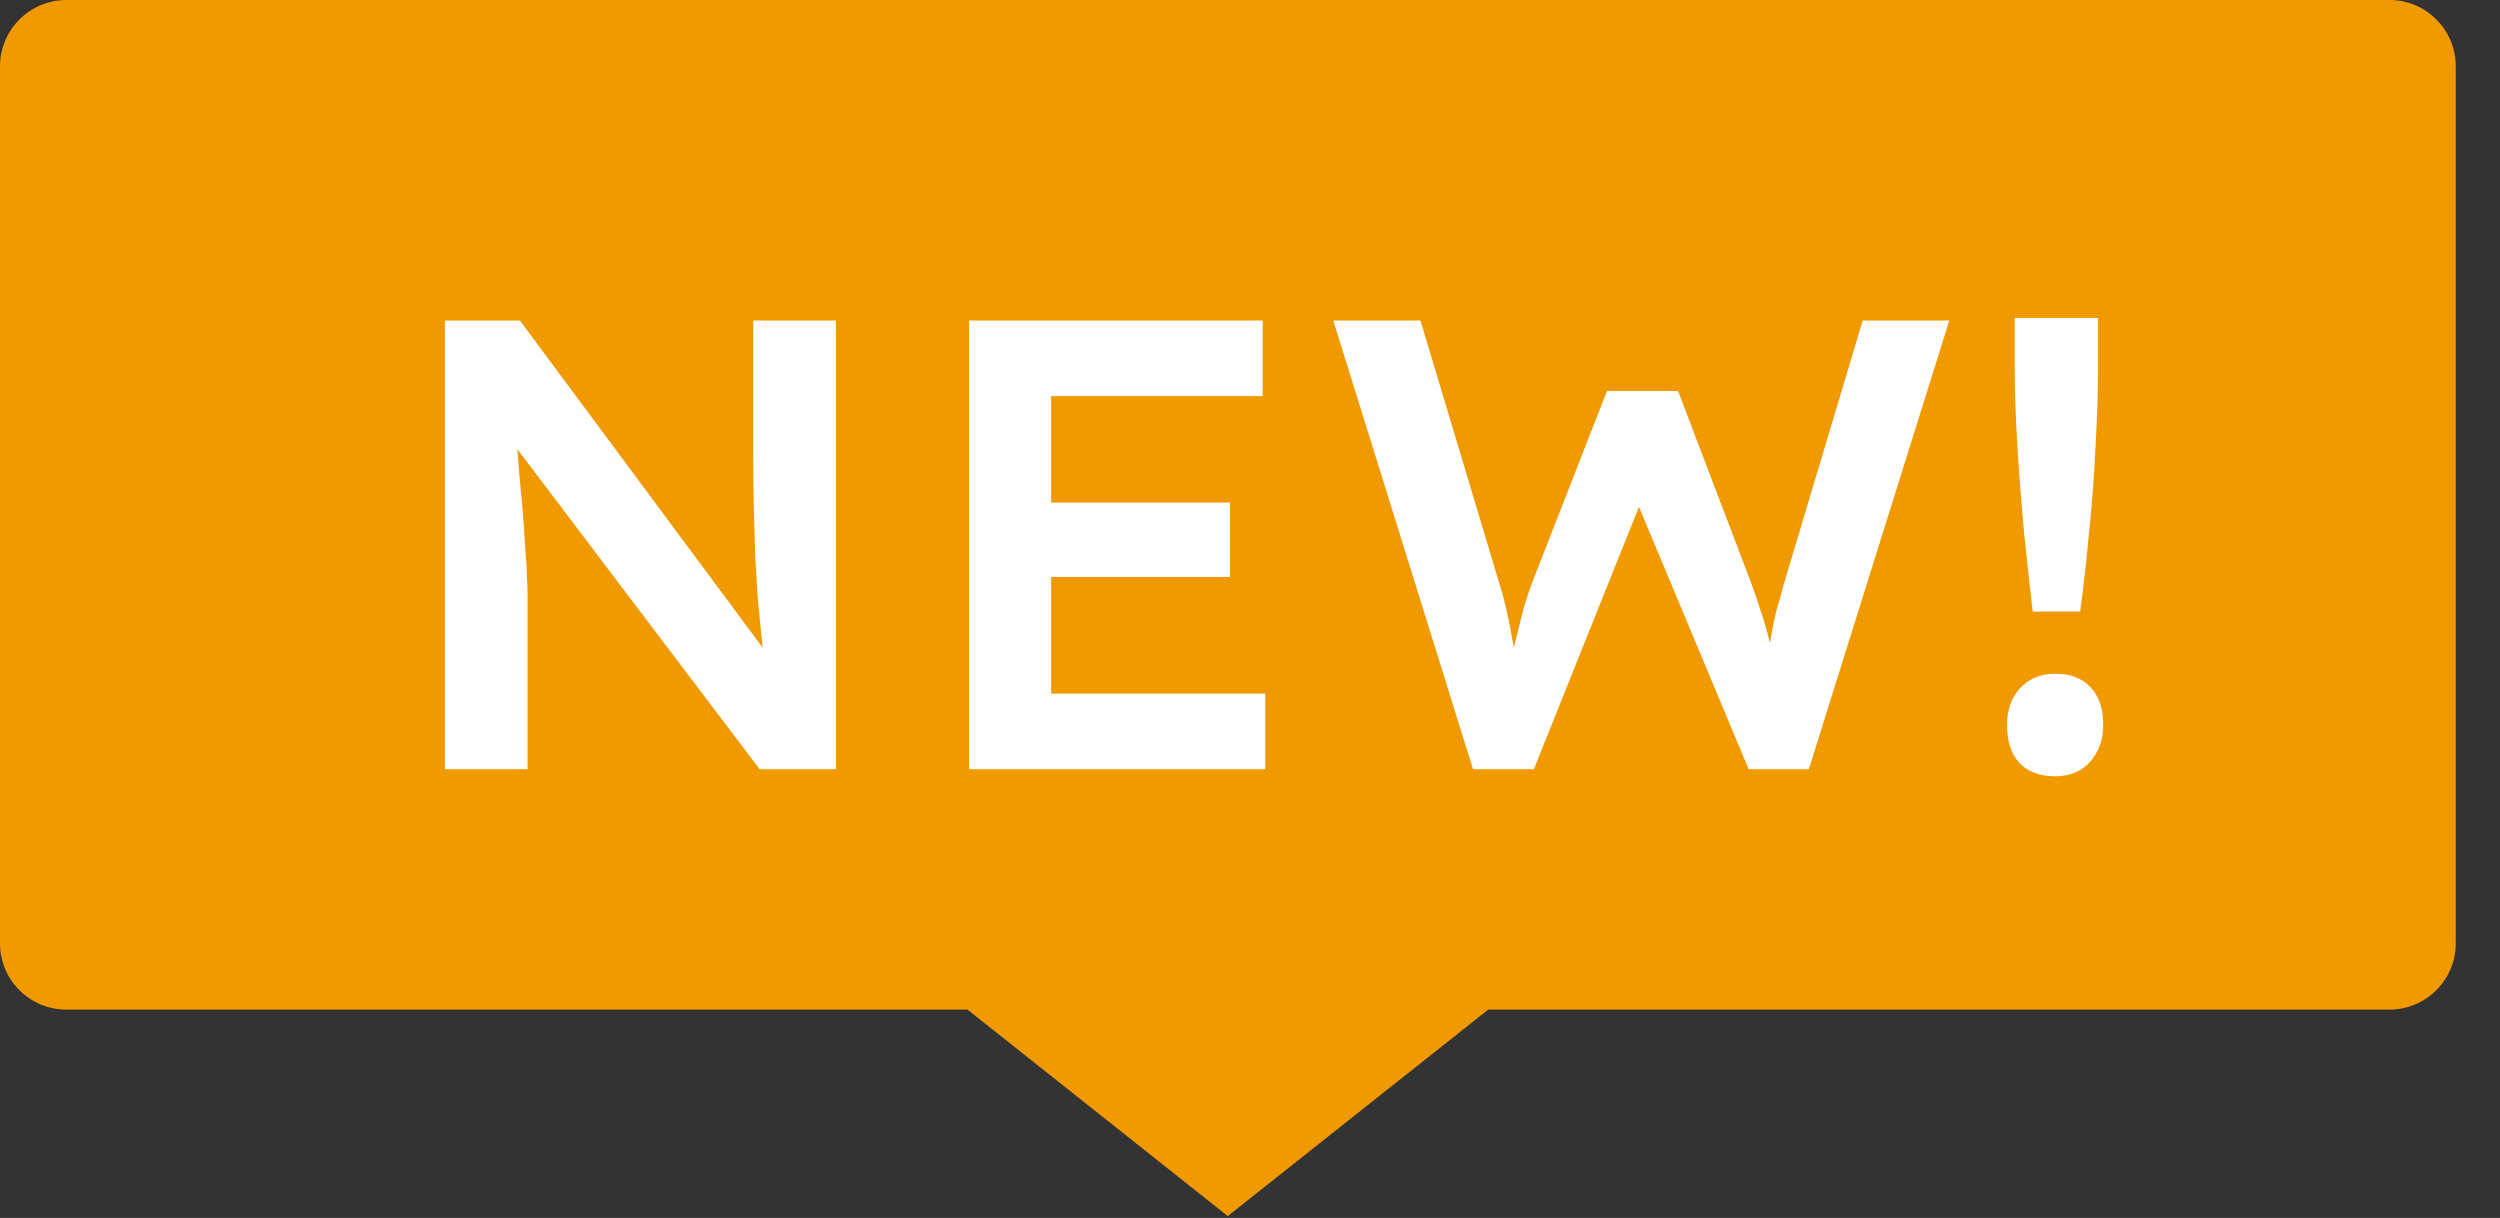 <svg width="39" height="19" viewBox="0 0 39 19" fill="none" xmlns="http://www.w3.org/2000/svg">
<rect x="0" y="0" width="39" height="19" fill="#333333" stroke="none"/>
<path d="M37.275 -5.81256e-06L1.035 -8.9807e-06C0.464 -9.03069e-06 -4.03437e-05 0.464 -4.03937e-05 1.035L-4.15895e-05 14.715C-4.16395e-05 15.287 0.464 15.75 1.035 15.75L15.093 15.75L19.153 18.971L23.216 15.75L37.275 15.75C37.846 15.75 38.31 15.287 38.31 14.715L38.31 1.035C38.31 0.464 37.846 -5.76257e-06 37.275 -5.81256e-06Z" fill="#F19900"/>
<path d="M6.94 12V5H8.11L12.17 10.47L11.95 10.51C11.923 10.323 11.9 10.133 11.88 9.94C11.86 9.74 11.84 9.533 11.82 9.32C11.807 9.107 11.793 8.883 11.78 8.65C11.773 8.417 11.767 8.173 11.76 7.92C11.753 7.66 11.75 7.387 11.75 7.1V5H13.04V12H11.85L7.77 6.61L8.03 6.54C8.063 6.913 8.09 7.233 8.11 7.5C8.137 7.76 8.157 7.987 8.17 8.18C8.183 8.367 8.193 8.523 8.2 8.65C8.213 8.777 8.22 8.893 8.22 9C8.227 9.1 8.23 9.197 8.23 9.29V12H6.94ZM15.118 12V5H19.698V6.18H16.398V10.82H19.738V12H15.118ZM15.719 9V7.84H19.189V9H15.719ZM22.979 12L20.799 5H22.159L23.398 9.13C23.439 9.257 23.475 9.397 23.509 9.55C23.542 9.703 23.572 9.857 23.599 10.01C23.625 10.157 23.648 10.293 23.669 10.42C23.689 10.547 23.709 10.653 23.729 10.74L23.459 10.73C23.538 10.417 23.602 10.163 23.648 9.97C23.695 9.777 23.735 9.617 23.768 9.49C23.808 9.357 23.849 9.233 23.889 9.12L25.069 6.1H26.178L27.328 9.12C27.395 9.307 27.455 9.487 27.509 9.66C27.562 9.827 27.605 9.993 27.639 10.16C27.678 10.32 27.715 10.487 27.748 10.66L27.509 10.71C27.535 10.55 27.555 10.42 27.569 10.32C27.582 10.22 27.595 10.13 27.608 10.05C27.622 9.97 27.635 9.893 27.648 9.82C27.662 9.74 27.682 9.647 27.709 9.54C27.742 9.427 27.782 9.283 27.828 9.11L29.058 5H30.409L28.218 12H27.279L25.498 7.74L25.619 7.78L23.928 12H22.979ZM31.71 9.54C31.663 9.127 31.616 8.7 31.57 8.26C31.53 7.813 31.496 7.373 31.47 6.94C31.443 6.5 31.43 6.083 31.43 5.69V4.96H32.73V5.69C32.73 6.097 32.716 6.523 32.69 6.97C32.67 7.417 32.636 7.86 32.59 8.3C32.55 8.74 32.503 9.153 32.45 9.54H31.71ZM32.06 12.11C31.82 12.11 31.633 12.04 31.5 11.9C31.373 11.76 31.31 11.563 31.31 11.31C31.31 11.077 31.376 10.887 31.51 10.74C31.65 10.587 31.833 10.51 32.06 10.51C32.3 10.51 32.483 10.58 32.61 10.72C32.743 10.853 32.81 11.05 32.81 11.31C32.81 11.543 32.74 11.737 32.6 11.89C32.466 12.037 32.286 12.11 32.06 12.11Z" fill="white"/>
</svg>
